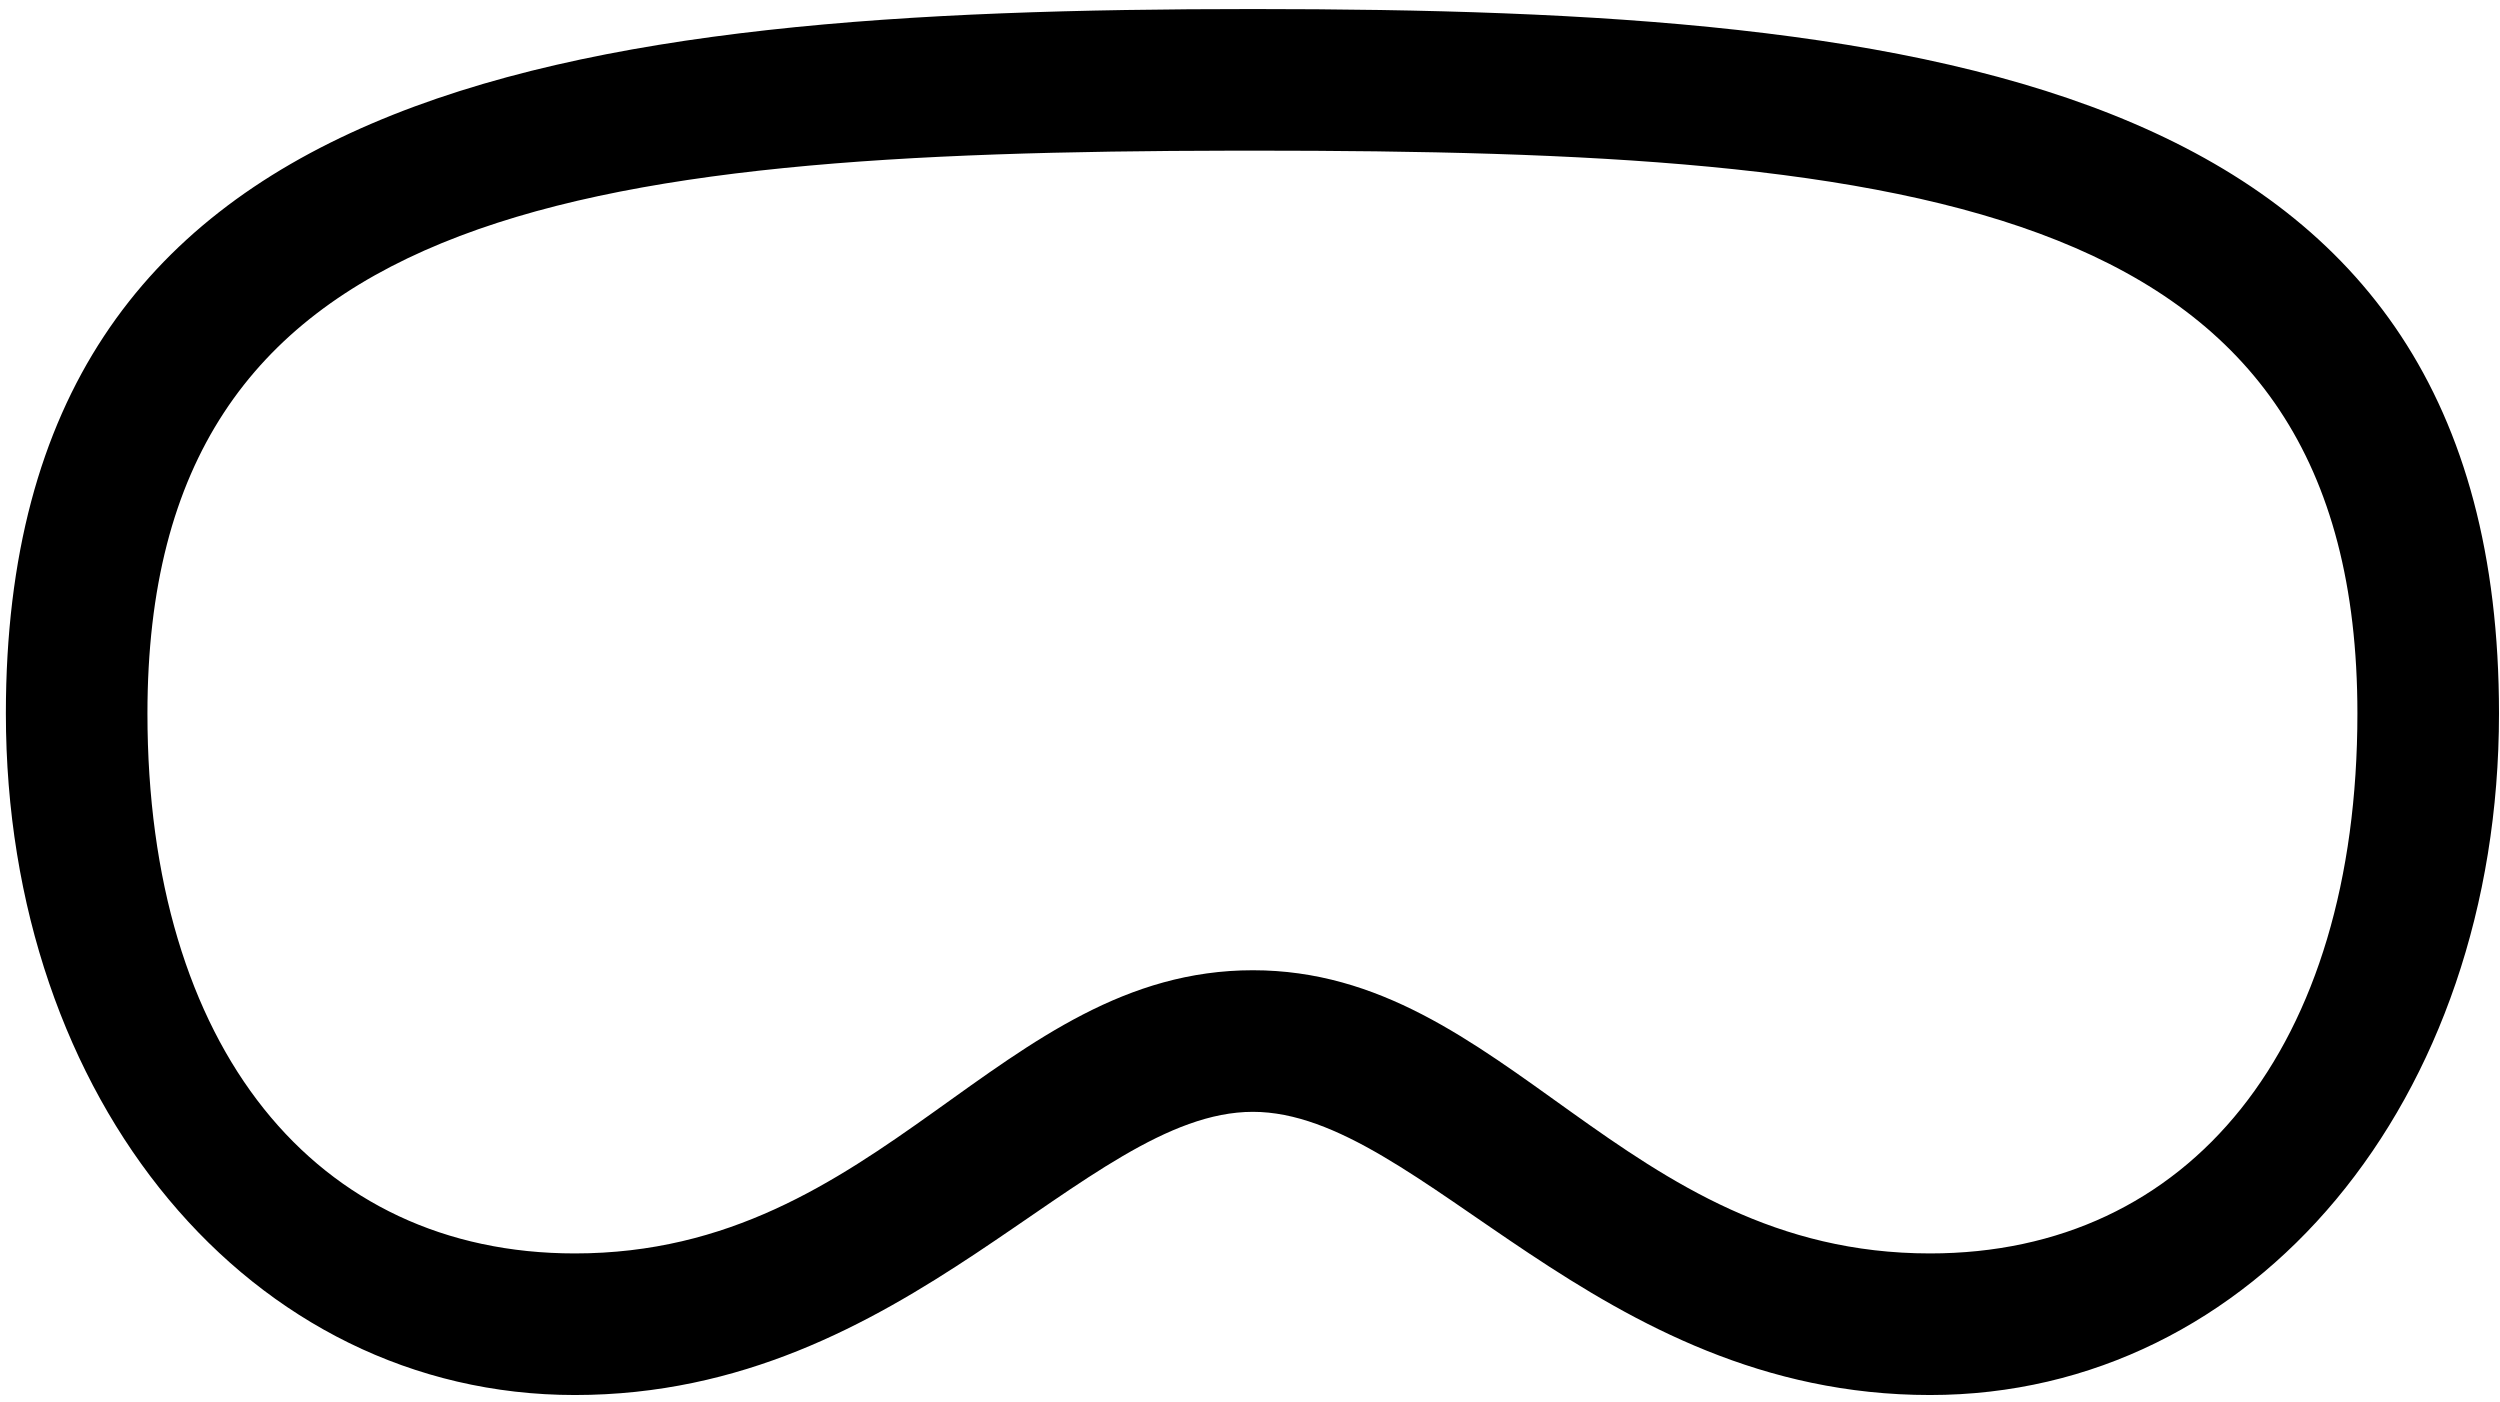<?xml version="1.0" encoding="UTF-8"?>
<svg width="132px" height="74px" viewBox="0 0 132 74" version="1.1" xmlns="http://www.w3.org/2000/svg" xmlns:xlink="http://www.w3.org/1999/xlink">
    <title>􁎖</title>
    <g id="Page-1" stroke="none" stroke-width="1" fill="none" fill-rule="evenodd">
        <path d="M101.905,73.657 C119.039,73.657 131.947,58.101 131.947,37.671 C131.947,4.193 102.462,0.478 66.152,0.478 C29.794,0.478 0.31,4.239 0.31,37.671 C0.31,58.101 13.218,73.657 30.352,73.657 C47.996,73.657 57.236,58.705 66.152,58.705 C75.02,58.705 84.26,73.657 101.905,73.657 Z M101.905,66.181 C85.653,66.181 79.524,51.229 66.152,51.229 C52.732,51.229 46.603,66.181 30.352,66.181 C16.654,66.181 7.785,55.315 7.785,37.671 C7.785,11.009 30.13,8.012 65.088,7.955 L66.152,7.954 C101.673,7.954 124.471,10.693 124.471,37.671 C124.471,55.315 115.603,66.181 101.905,66.181 Z" id="􁎖" fill="#000000" fill-rule="nonzero"></path>
    </g>
</svg>
